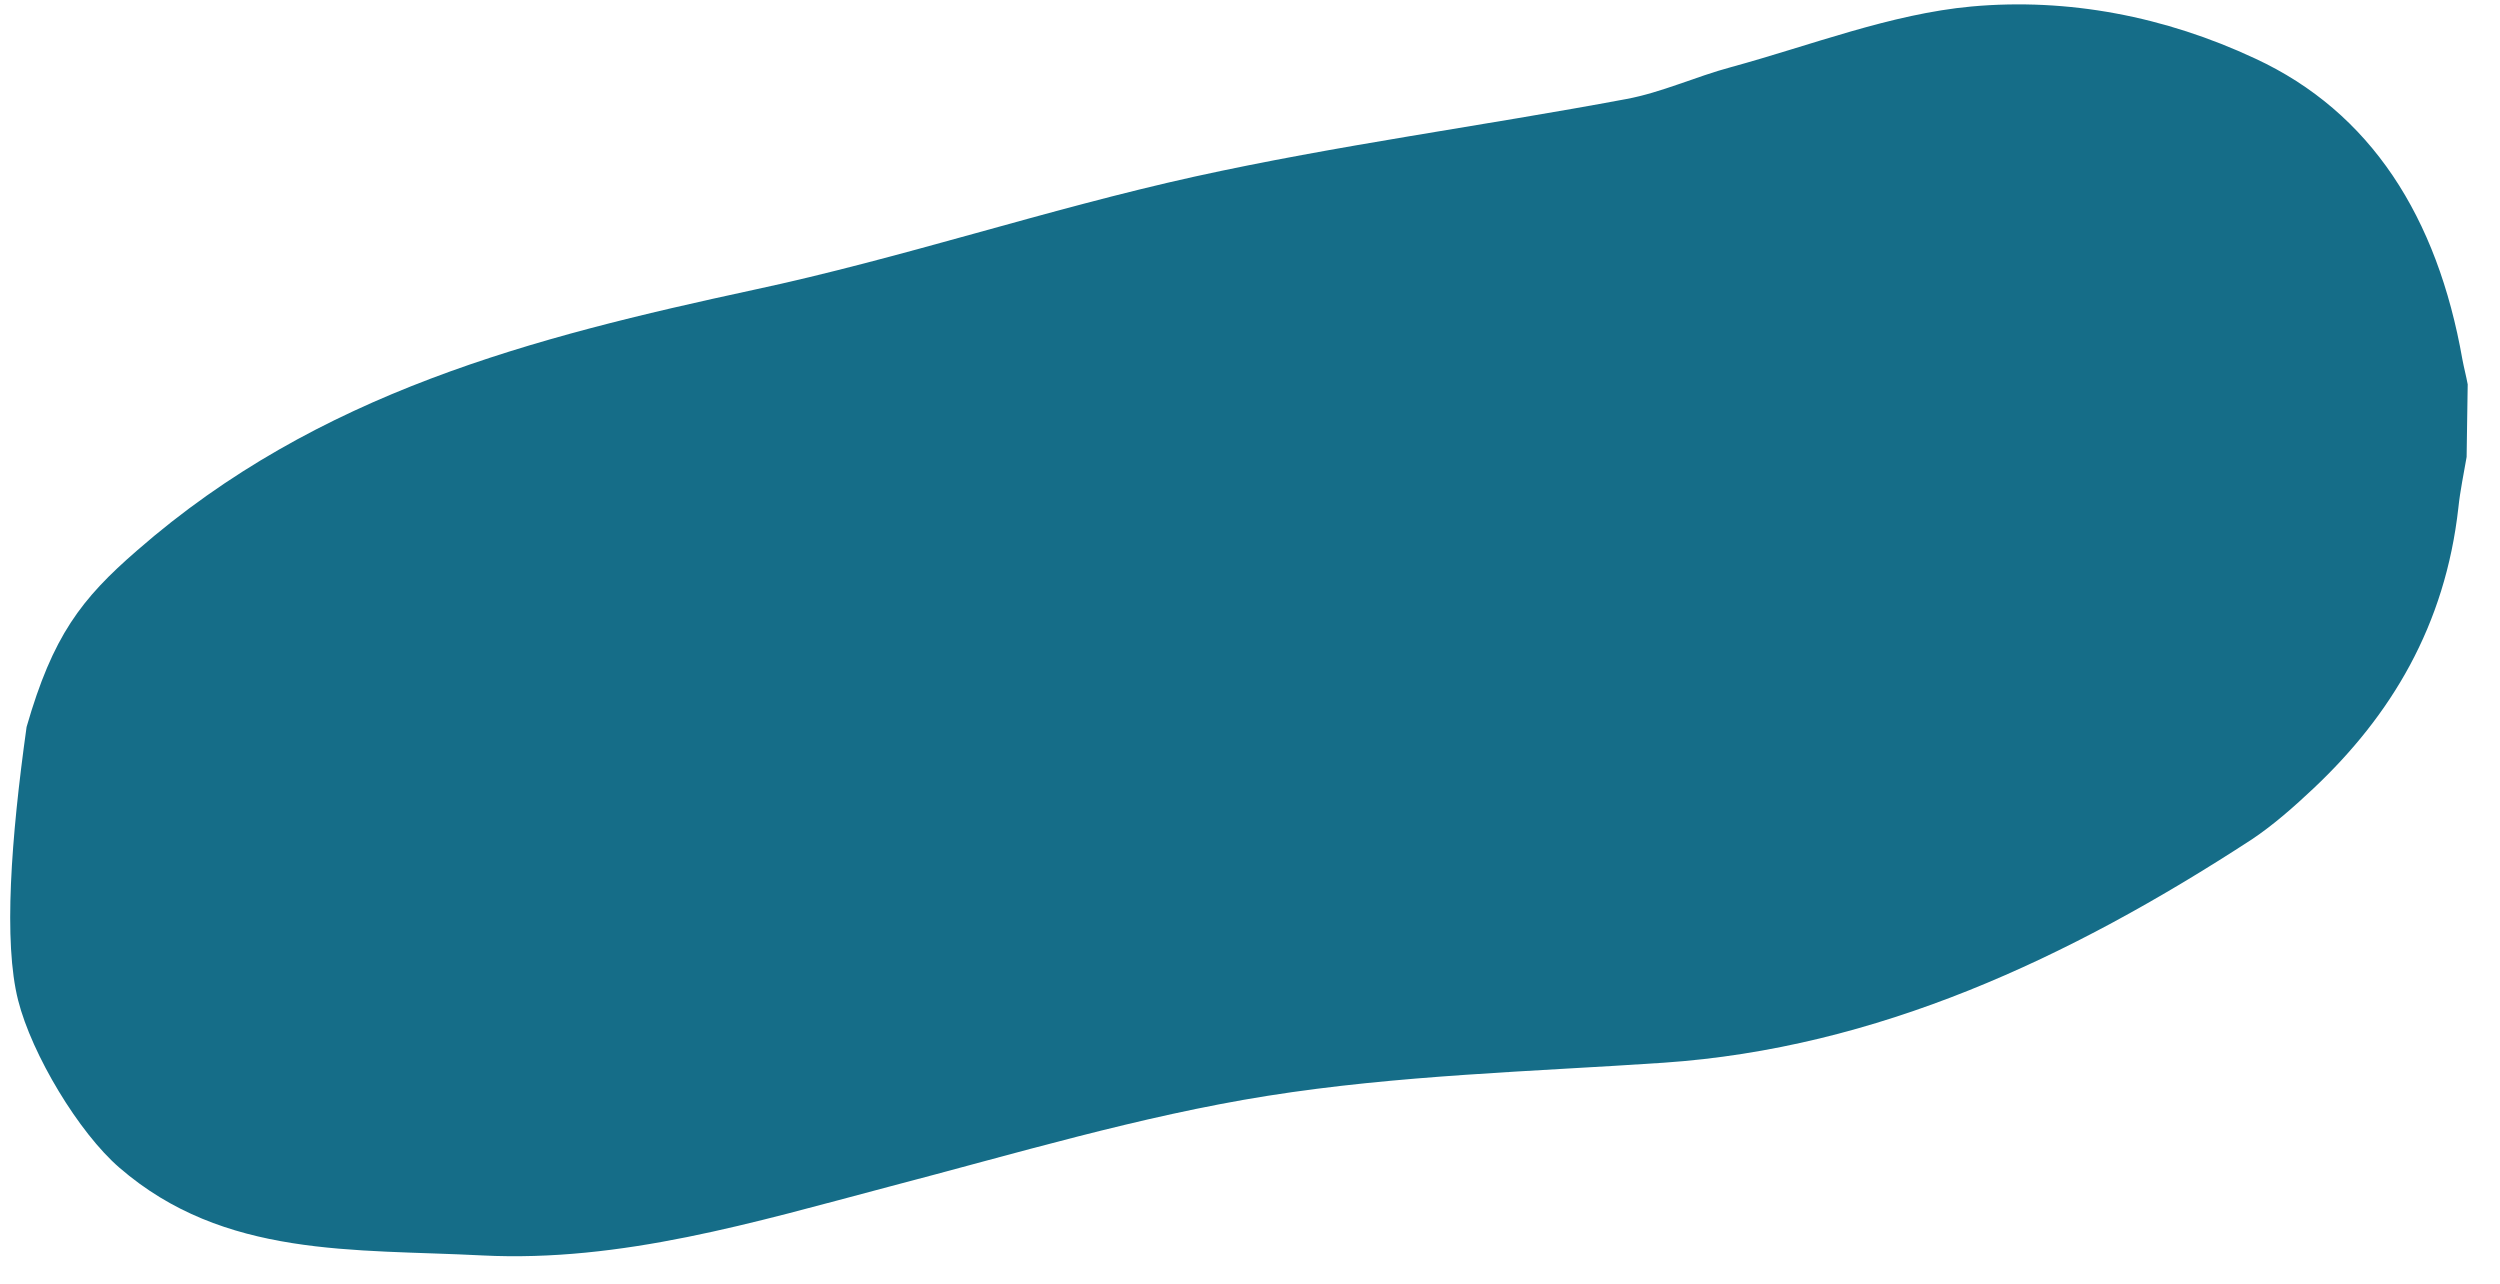 <svg width="74" height="38" viewBox="0 0 74 38" fill="none" xmlns="http://www.w3.org/2000/svg">
<path d="M73.012 13.526C72.927 14.026 72.822 14.513 72.769 15.017C72.38 18.523 70.77 21.178 68.483 23.334C67.902 23.881 67.301 24.413 66.659 24.843C61.224 28.384 55.544 31.024 49.251 31.456C45.331 31.721 41.399 31.821 37.51 32.438C33.744 33.037 30.031 34.155 26.304 35.129C22.328 36.18 18.389 37.367 14.278 37.161C10.481 36.964 6.635 37.249 3.534 34.563C2.337 33.531 0.942 31.213 0.536 29.607C0.1 27.888 0.325 24.819 0.787 21.518C1.563 18.823 2.398 17.732 4.061 16.291C9.422 11.61 15.778 9.99 22.315 8.578C26.691 7.642 30.978 6.196 35.358 5.228C39.591 4.296 43.876 3.73 48.136 2.932C49.184 2.738 50.191 2.268 51.239 1.987C53.607 1.341 55.967 0.412 58.358 0.192C61.21 -0.066 64.08 0.482 66.753 1.733C70.177 3.319 72.147 6.427 72.887 10.64C72.933 10.885 72.999 11.133 73.044 11.378C73.029 12.104 73.026 12.81 73.012 13.526Z" fill="#156D88"/>
</svg>
